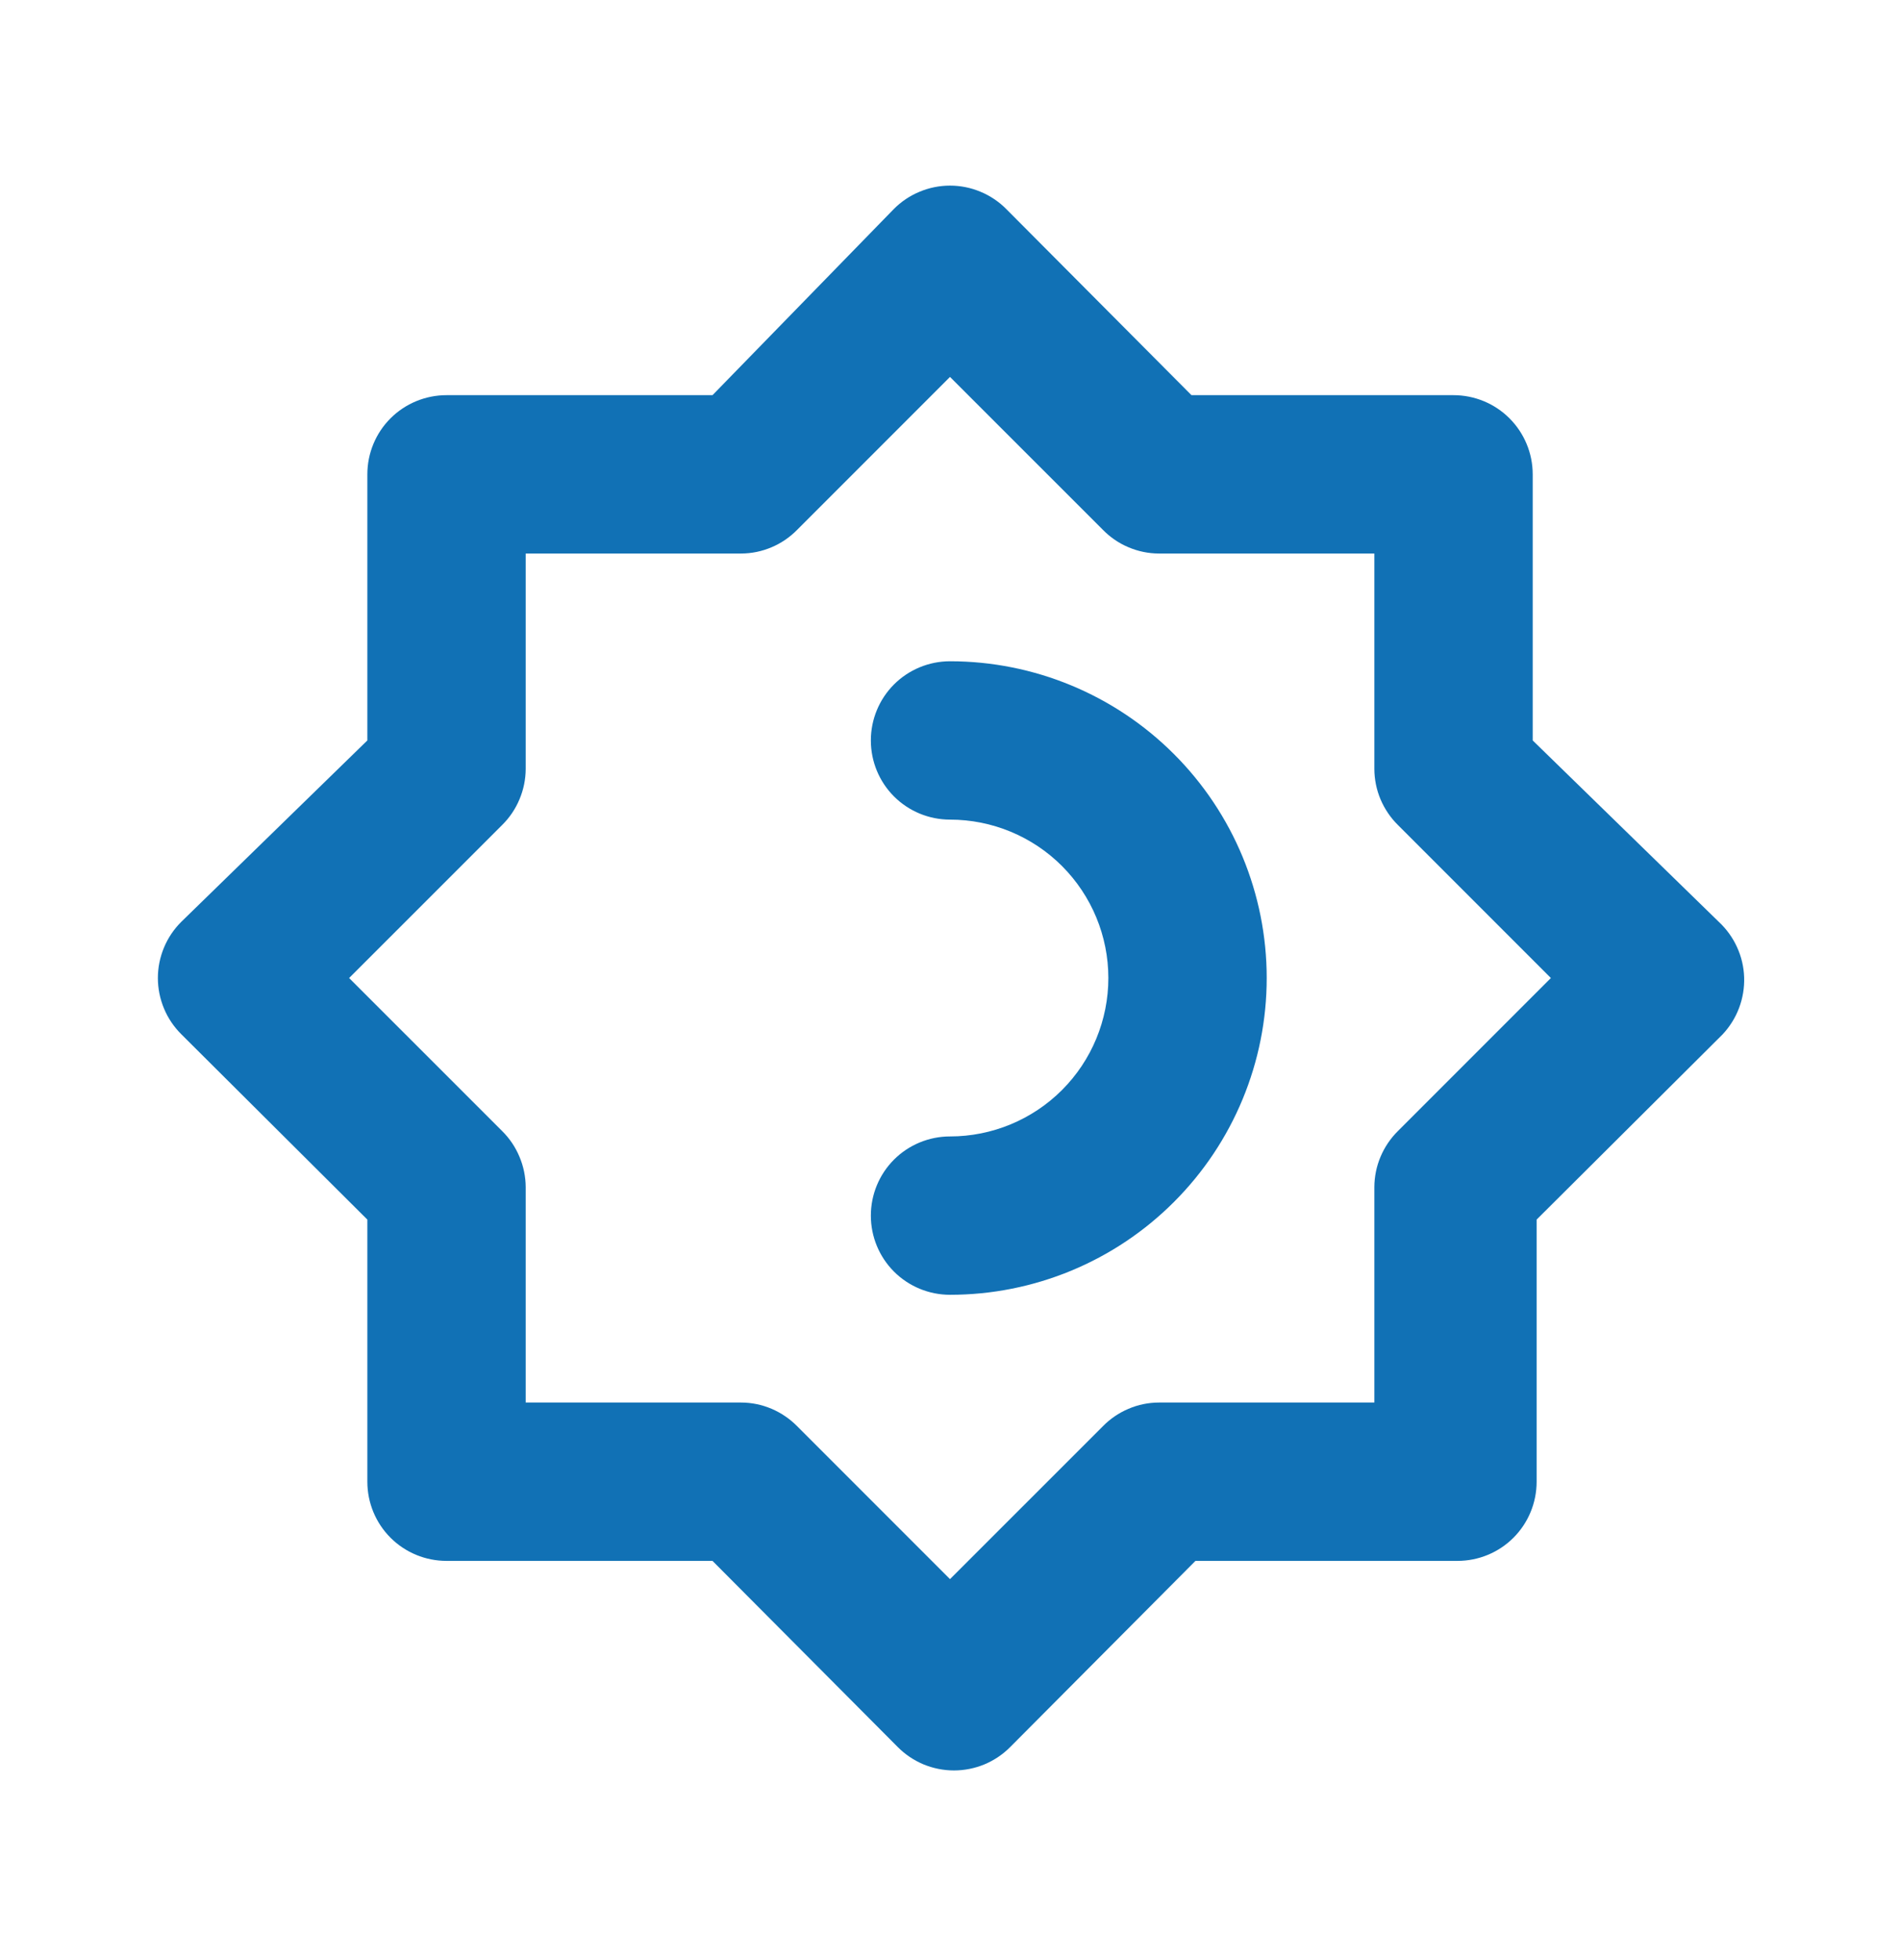 <svg width="32" height="33" viewBox="0 0 32 33" fill="none" xmlns="http://www.w3.org/2000/svg">
<path d="M16 11.133C15.647 11.133 15.307 11.273 15.057 11.523C14.807 11.773 14.667 12.112 14.667 12.466C14.667 12.82 14.807 13.159 15.057 13.409C15.307 13.659 15.647 13.799 16 13.799C16.707 13.799 17.386 14.08 17.886 14.58C18.386 15.081 18.667 15.759 18.667 16.466C18.667 17.173 18.386 17.852 17.886 18.352C17.386 18.852 16.707 19.133 16 19.133C15.647 19.133 15.307 19.273 15.057 19.523C14.807 19.773 14.667 20.112 14.667 20.466C14.667 20.82 14.807 21.159 15.057 21.409C15.307 21.659 15.647 21.799 16 21.799C17.415 21.799 18.771 21.238 19.771 20.237C20.772 19.237 21.334 17.881 21.334 16.466C21.334 15.052 20.772 13.695 19.771 12.695C18.771 11.695 17.415 11.133 16 11.133ZM28.947 15.519L25.814 12.466V7.986C25.814 7.632 25.673 7.293 25.423 7.043C25.173 6.793 24.834 6.653 24.48 6.653H20.067L16.947 3.519C16.823 3.394 16.675 3.295 16.513 3.228C16.351 3.16 16.176 3.125 16 3.125C15.824 3.125 15.65 3.16 15.488 3.228C15.325 3.295 15.178 3.394 15.054 3.519L12 6.653H7.52C7.167 6.653 6.827 6.793 6.577 7.043C6.327 7.293 6.187 7.632 6.187 7.986V12.466L3.054 15.519C2.929 15.643 2.829 15.791 2.762 15.953C2.694 16.116 2.659 16.29 2.659 16.466C2.659 16.642 2.694 16.816 2.762 16.979C2.829 17.141 2.929 17.289 3.054 17.413L6.187 20.533V24.946C6.187 25.3 6.327 25.639 6.577 25.889C6.827 26.139 7.167 26.279 7.52 26.279H12L15.12 29.413C15.244 29.538 15.392 29.637 15.554 29.705C15.717 29.772 15.891 29.807 16.067 29.807C16.243 29.807 16.417 29.772 16.58 29.705C16.742 29.637 16.89 29.538 17.014 29.413L20.134 26.279H24.547C24.901 26.279 25.24 26.139 25.49 25.889C25.74 25.639 25.88 25.3 25.88 24.946V20.533L29.014 17.413C29.134 17.284 29.228 17.134 29.29 16.969C29.352 16.804 29.381 16.628 29.375 16.452C29.369 16.276 29.328 16.103 29.254 15.943C29.181 15.783 29.076 15.639 28.947 15.519ZM23.547 19.039C23.421 19.163 23.321 19.31 23.252 19.473C23.183 19.635 23.148 19.81 23.147 19.986V23.613H19.52C19.344 23.613 19.169 23.649 19.007 23.718C18.844 23.787 18.697 23.887 18.574 24.013L16 26.586L13.427 24.013C13.303 23.887 13.156 23.787 12.994 23.718C12.831 23.649 12.657 23.613 12.48 23.613H8.854V19.986C8.853 19.81 8.817 19.635 8.748 19.473C8.68 19.31 8.58 19.163 8.454 19.039L5.88 16.466L8.454 13.893C8.58 13.769 8.68 13.622 8.748 13.46C8.817 13.297 8.853 13.123 8.854 12.946V9.319H12.48C12.657 9.319 12.831 9.283 12.994 9.214C13.156 9.146 13.303 9.045 13.427 8.919L16 6.346L18.574 8.919C18.697 9.045 18.844 9.146 19.007 9.214C19.169 9.283 19.344 9.319 19.52 9.319H23.147V12.946C23.148 13.123 23.183 13.297 23.252 13.46C23.321 13.622 23.421 13.769 23.547 13.893L26.12 16.466L23.547 19.039Z" fill="#1171B5"/>
</svg>
